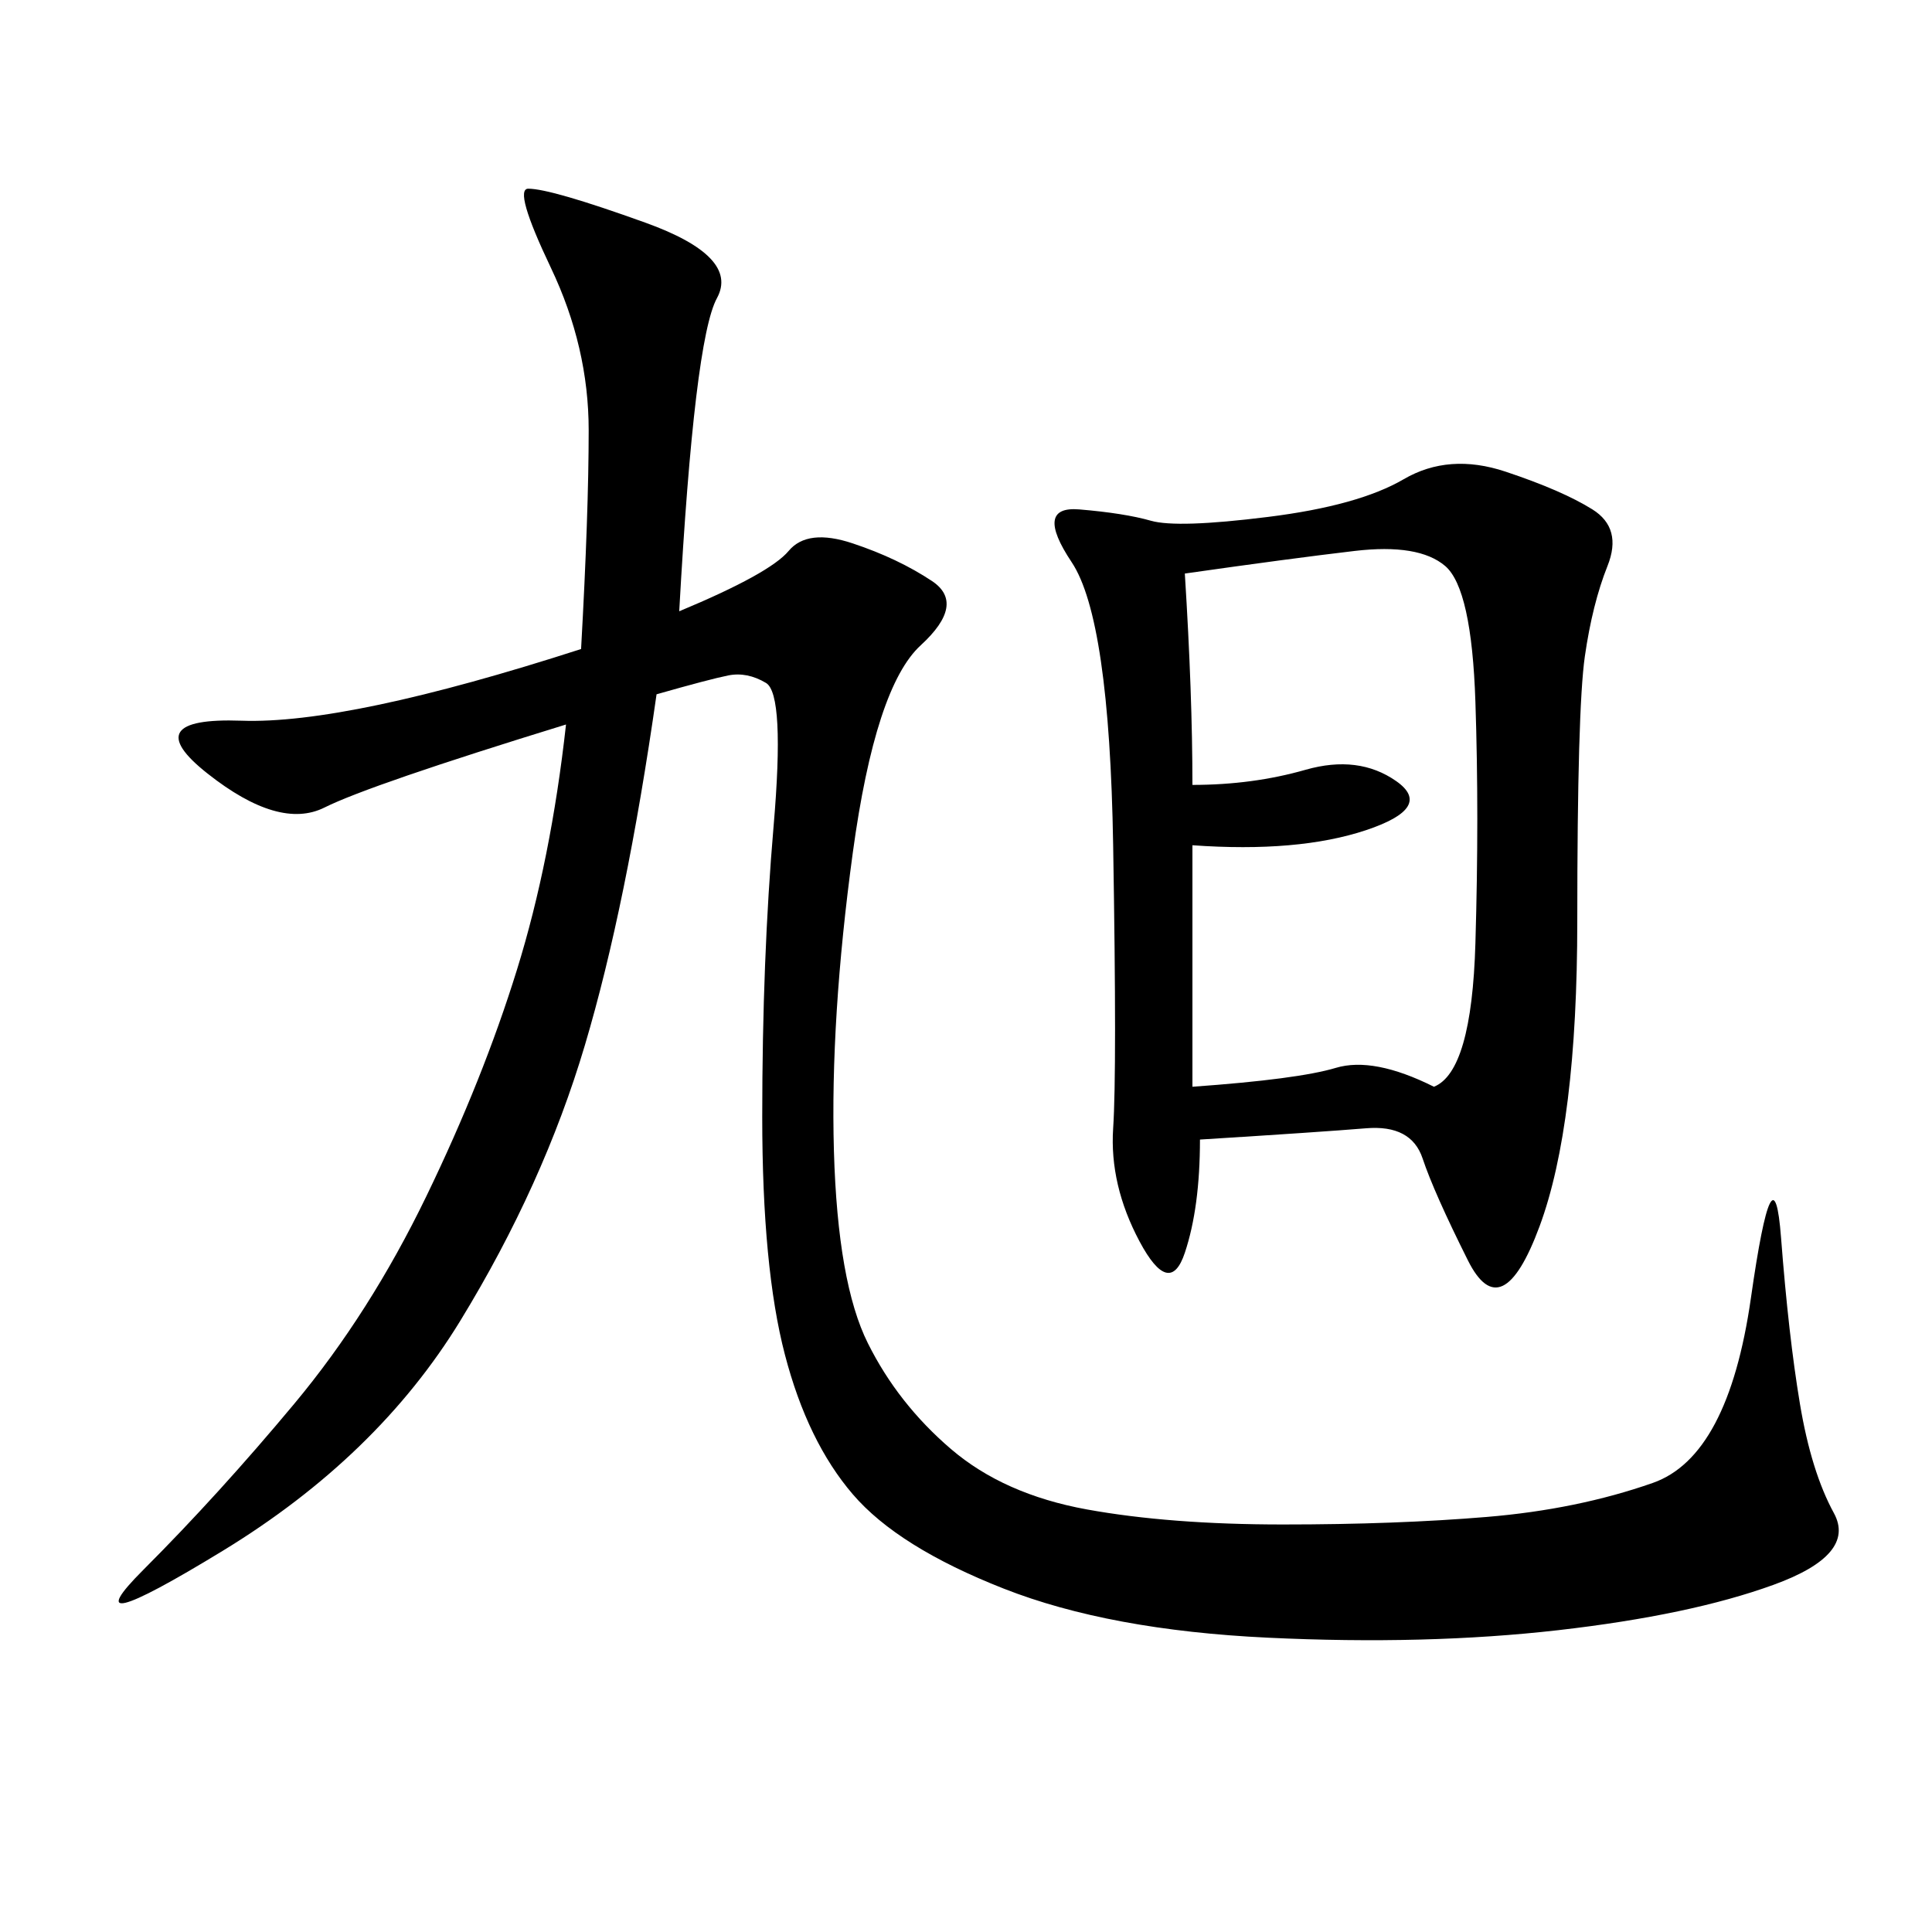 <svg xmlns="http://www.w3.org/2000/svg" xmlns:xlink="http://www.w3.org/1999/xlink" width="300" height="300"><path d="M105.47 94.92Q119.53 89.06 122.46 85.55Q125.39 82.03 132.42 84.38Q139.45 86.72 144.73 90.23Q150 93.75 142.97 100.20Q135.94 106.64 132.42 132.42Q128.91 158.20 129.49 178.71Q130.08 199.22 134.77 208.59Q139.45 217.97 147.66 225Q155.86 232.03 168.75 234.38Q181.64 236.72 199.22 236.72L199.22 236.72Q216.80 236.72 230.86 235.55Q244.92 234.38 256.64 230.27Q268.36 226.17 271.88 201.56Q275.39 176.95 276.56 192.19Q277.73 207.42 279.49 217.97Q281.25 228.52 284.77 234.96Q288.28 241.41 275.39 246.09Q262.50 250.78 241.99 253.13Q221.48 255.47 196.88 254.30Q172.27 253.13 155.86 246.68Q139.45 240.23 132.42 232.03Q125.39 223.83 121.88 210.35Q118.36 196.88 118.36 173.44L118.36 173.44Q118.36 148.83 120.12 128.32Q121.88 107.81 118.95 106.05Q116.02 104.30 113.09 104.88Q110.16 105.47 101.95 107.81L101.95 107.81Q97.27 140.63 90.82 162.30Q84.38 183.98 71.48 205.08Q58.59 226.17 34.57 240.82Q10.55 255.47 22.27 243.75Q33.98 232.03 45.70 217.97Q57.42 203.91 66.21 185.74Q75 167.58 80.27 150.59Q85.55 133.59 87.89 112.50L87.89 112.50Q57.42 121.88 50.39 125.39Q43.36 128.91 32.23 120.12Q21.09 111.33 37.50 111.91Q53.91 112.50 90.23 100.78L90.23 100.78Q91.41 79.69 91.41 66.80L91.41 66.80Q91.41 53.91 85.55 41.60Q79.69 29.30 82.03 29.30L82.03 29.30Q85.55 29.30 100.20 34.57Q114.84 39.84 111.33 46.29Q107.81 52.73 105.47 94.92L105.47 94.92ZM186.33 176.95Q186.33 187.50 183.98 194.53Q181.64 201.56 176.95 192.77Q172.27 183.98 172.85 175.20Q173.44 166.41 172.85 131.25Q172.27 96.09 166.41 87.30Q160.55 78.52 167.58 79.10Q174.61 79.69 178.71 80.86Q182.81 82.03 196.88 80.27Q210.94 78.52 217.97 74.41Q225 70.31 233.79 73.24Q242.58 76.17 247.27 79.10Q251.95 82.03 249.61 87.89Q247.27 93.75 246.09 101.95Q244.92 110.16 244.92 142.97L244.92 142.97Q244.92 174.61 239.06 190.43Q233.20 206.25 227.93 195.70Q222.66 185.16 220.90 179.88Q219.14 174.61 212.11 175.20Q205.08 175.78 186.33 176.95L186.33 176.95ZM185.16 131.25L185.16 168.75Q201.56 167.58 207.42 165.82Q213.28 164.06 222.66 168.75L222.66 168.75Q228.52 166.41 229.10 146.48Q229.69 126.56 229.10 108.98Q228.52 91.41 224.41 87.89Q220.31 84.38 210.35 85.55Q200.39 86.72 183.98 89.06L183.98 89.06Q185.16 107.81 185.16 121.88L185.16 121.88Q194.53 121.88 202.73 119.53Q210.94 117.19 216.80 121.29Q222.66 125.39 212.11 128.91Q201.56 132.42 185.16 131.25L185.16 131.25Z"/></svg>